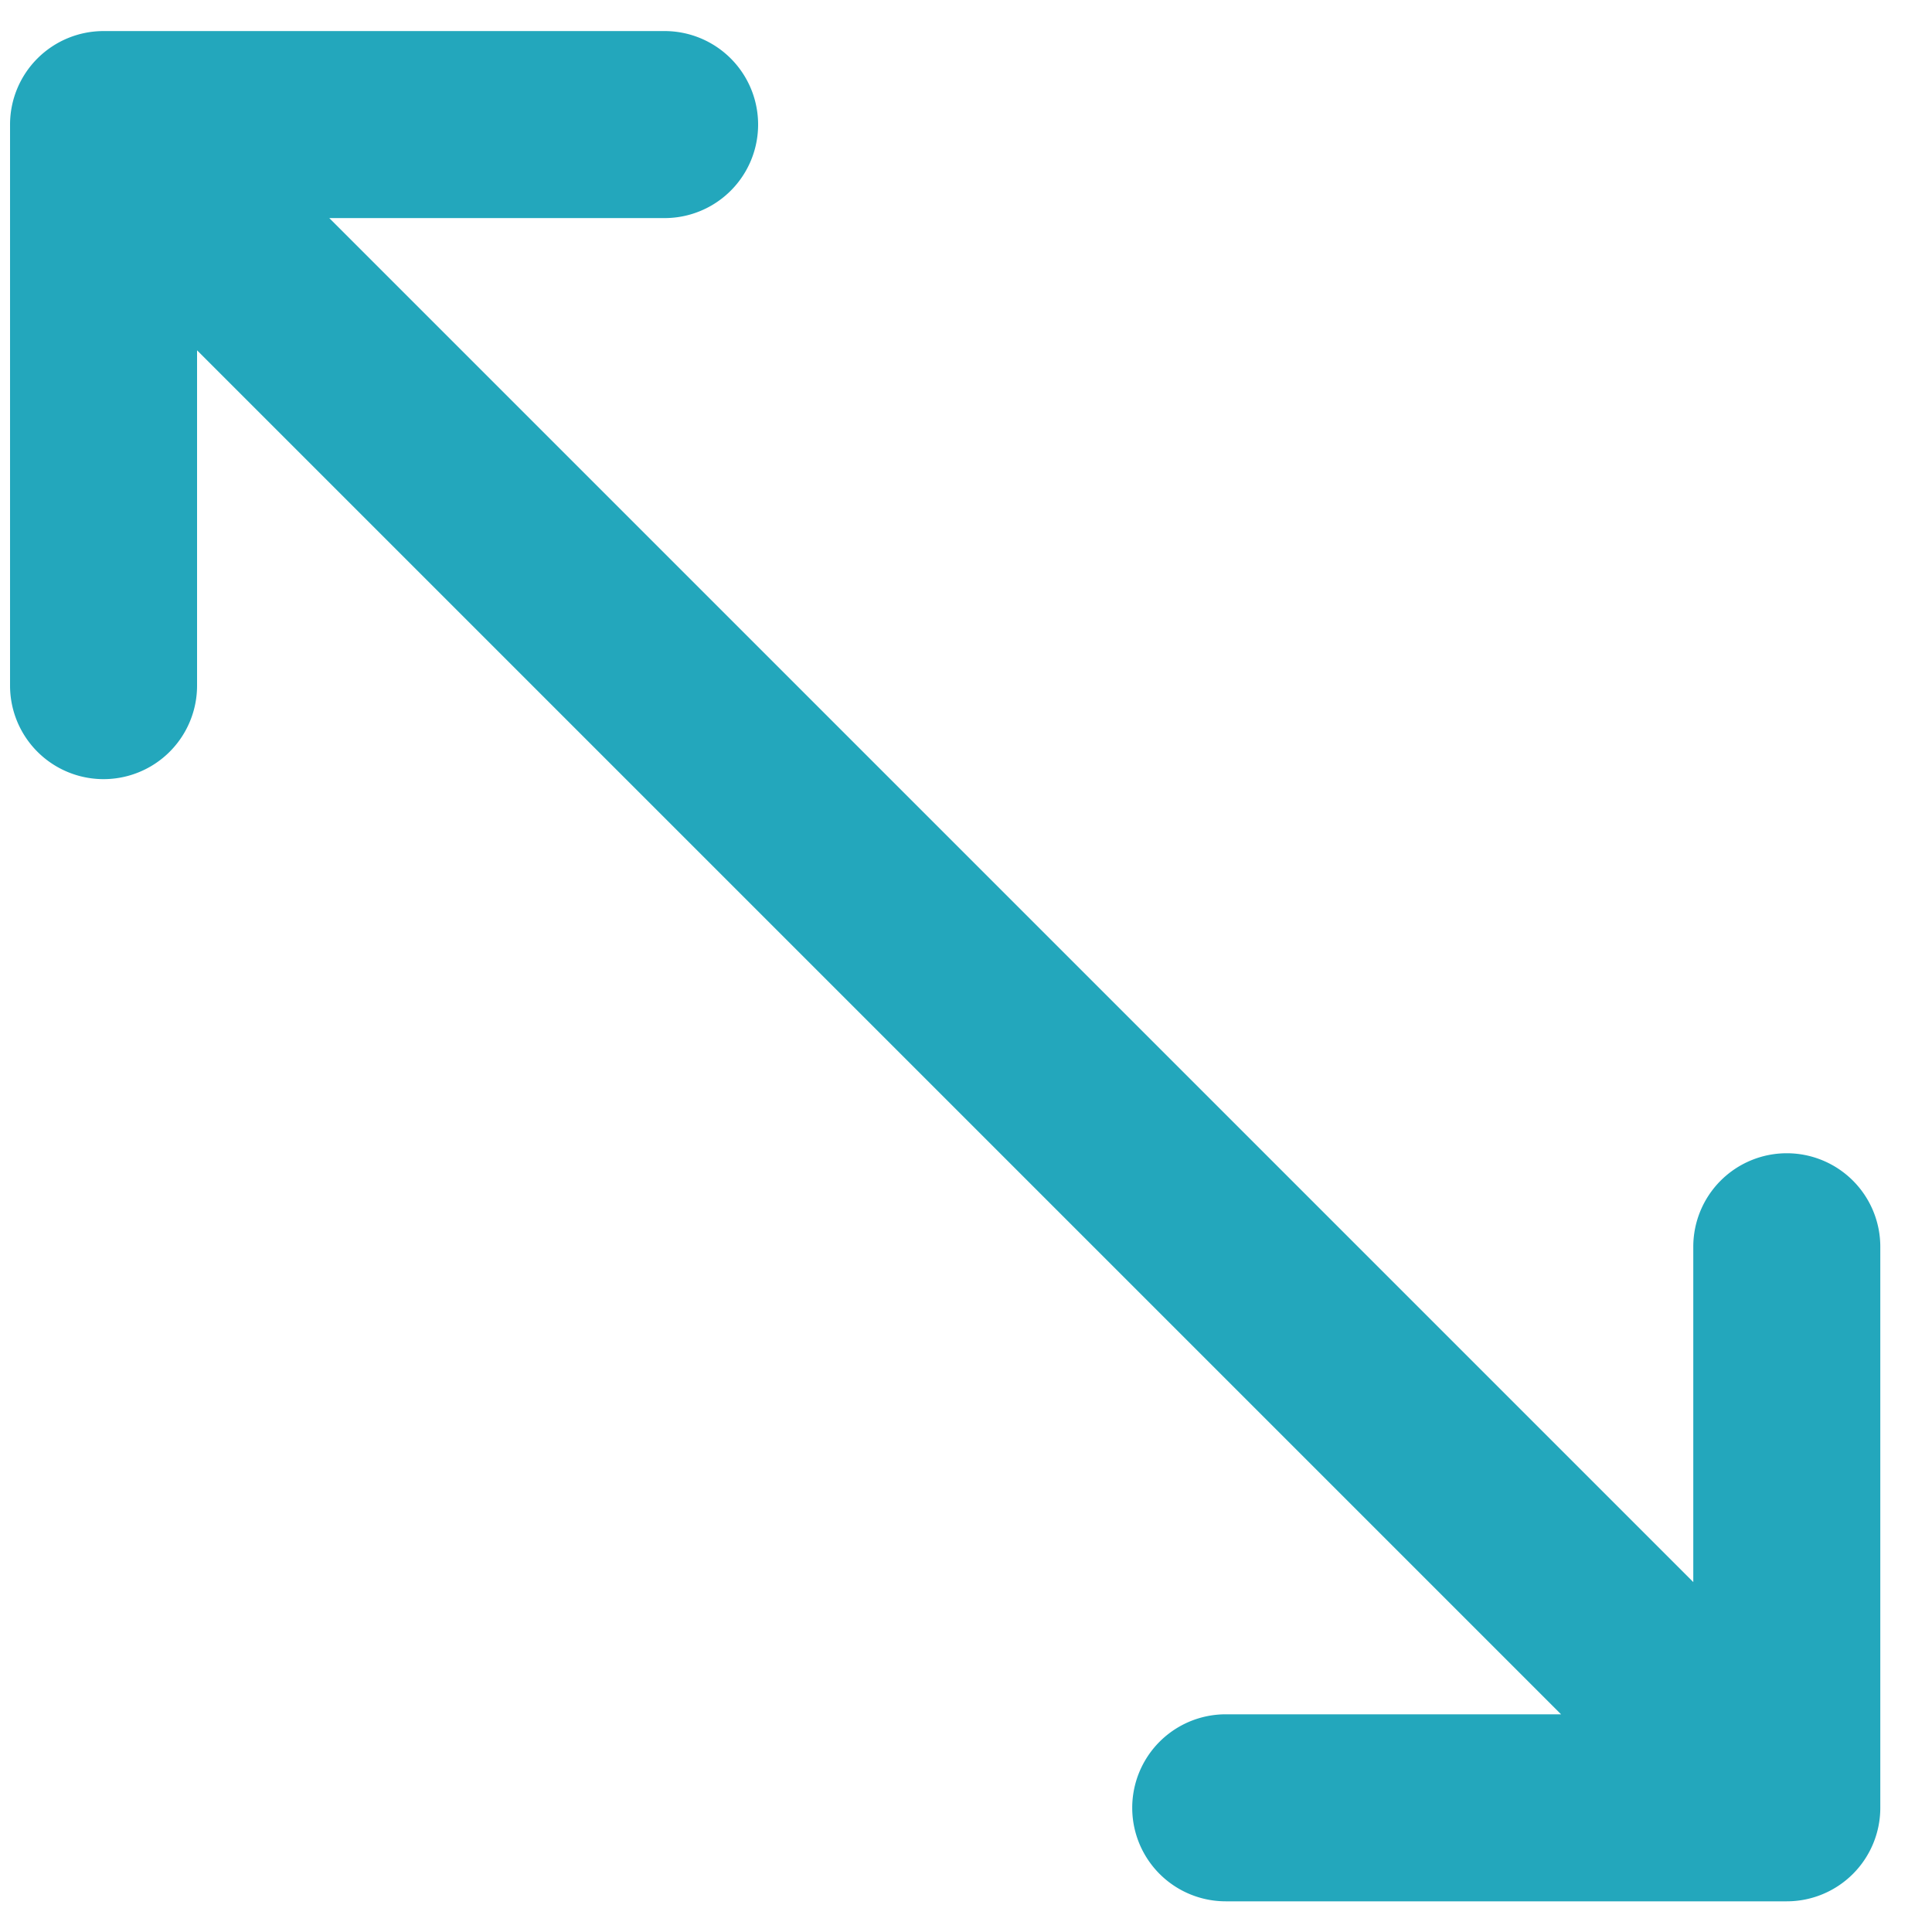 <svg xmlns="http://www.w3.org/2000/svg" xmlns:xlink="http://www.w3.org/1999/xlink" width="25" height="25" viewBox="0 0 25 25">
  <defs>
    <clipPath id="clip-path">
      <rect id="長方形_147935" data-name="長方形 147935" width="25" height="25" transform="translate(0 0)" fill="#23a7bc"/>
    </clipPath>
  </defs>
  <g id="グループ_161768" data-name="グループ 161768" transform="translate(-0.074 0.143)">
    <g id="グループ_161768-2" data-name="グループ 161768" transform="translate(0.074 -0.142)" clip-path="url(#clip-path)">
      <path id="パス_84049" data-name="パス 84049" d="M22.991,14.521a1.21,1.21,0,0,0-1.21,1.21V20.07L4.131,2.42H8.47A1.21,1.21,0,1,0,8.47,0H1.21A1.21,1.21,0,0,0,0,1.21V8.47a1.21,1.21,0,1,0,2.42,0V4.131l17.65,17.65H15.731a1.21,1.21,0,1,0,0,2.42h7.26a1.21,1.21,0,0,0,1.21-1.21v-7.26a1.21,1.21,0,0,0-1.21-1.21" transform="translate(0.13 0.401)" fill="#23a7bc"/>
    </g>
  </g>
</svg>
